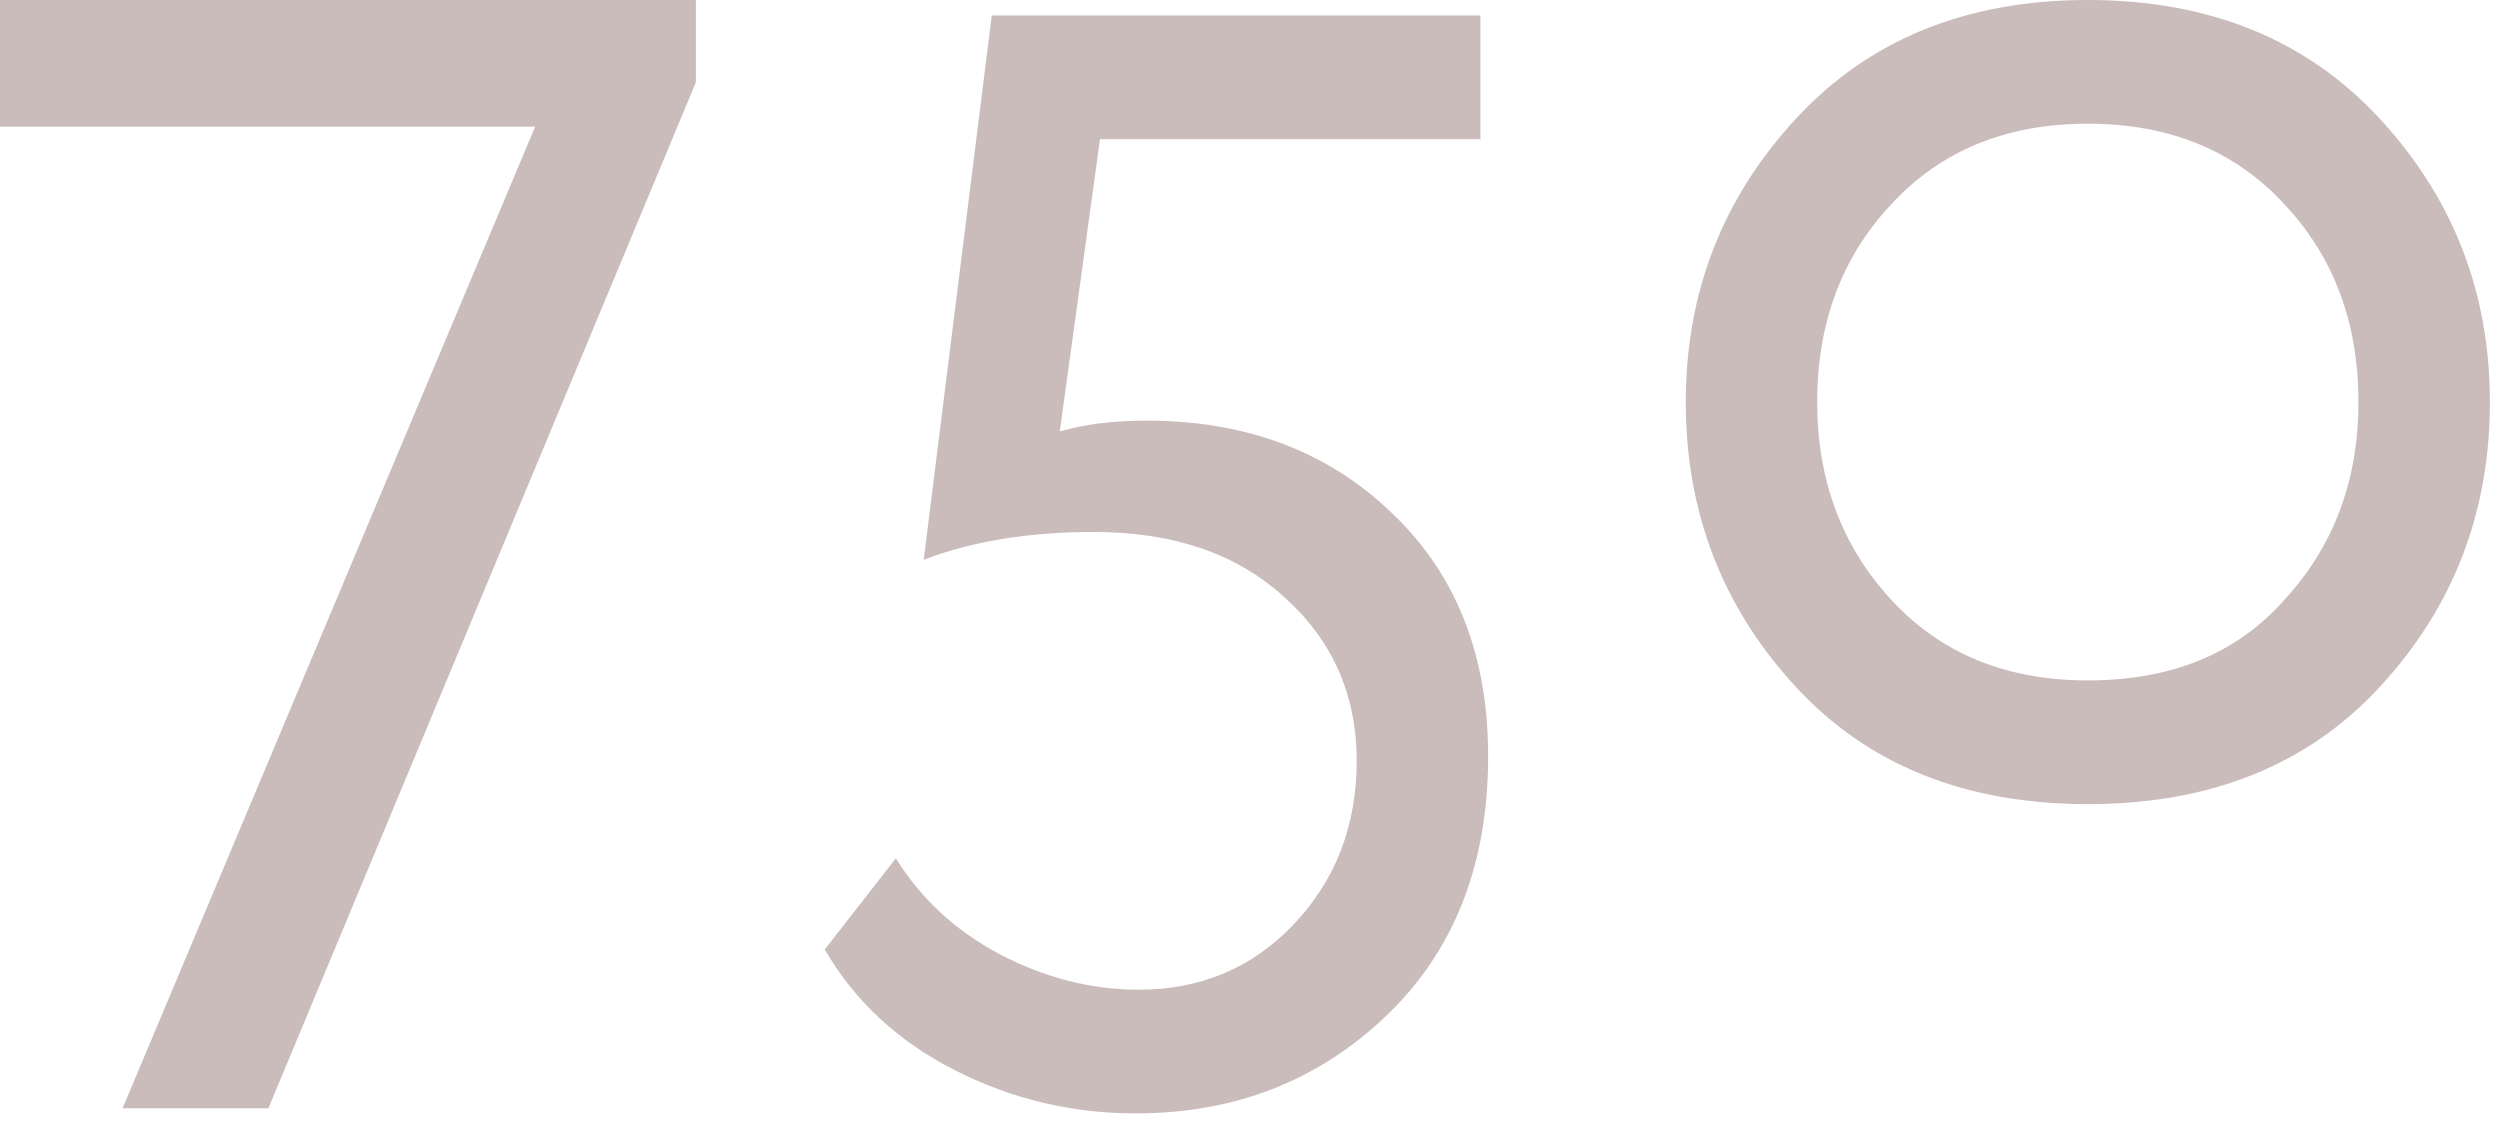 <?xml version="1.0" encoding="UTF-8"?> <svg xmlns="http://www.w3.org/2000/svg" width="97" height="44" viewBox="0 0 97 44" fill="none"><path d="M35.84 21.72L38.48 0.6H57.44V5.4H42.68L41.12 16.74C42.08 16.46 43.2 16.32 44.48 16.32C48.36 16.32 51.54 17.52 54.02 19.92C56.5 22.28 57.74 25.42 57.74 29.34C57.74 33.54 56.42 36.9 53.78 39.42C51.14 41.94 47.9 43.2 44.06 43.2C41.58 43.2 39.24 42.64 37.04 41.52C34.84 40.4 33.16 38.84 32 36.84L34.76 33.3C35.72 34.86 37.06 36.1 38.78 37.02C40.54 37.94 42.34 38.4 44.18 38.4C46.58 38.4 48.58 37.56 50.18 35.88C51.82 34.16 52.64 32.04 52.64 29.52C52.64 26.96 51.7 24.84 49.82 23.16C47.98 21.48 45.52 20.64 42.44 20.64C39.92 20.64 37.72 21 35.84 21.72ZM69.668 26.64C66.828 23.56 65.408 19.88 65.408 15.6C65.408 11.36 66.828 7.7 69.668 4.62C72.508 1.54 76.288 0 81.008 0C85.728 0 89.508 1.54 92.348 4.62C95.188 7.7 96.608 11.36 96.608 15.6C96.608 19.88 95.188 23.56 92.348 26.64C89.548 29.68 85.768 31.2 81.008 31.2C76.248 31.2 72.468 29.68 69.668 26.64ZM70.508 15.6C70.508 18.64 71.468 21.2 73.388 23.28C75.308 25.36 77.848 26.4 81.008 26.4C84.248 26.4 86.788 25.36 88.628 23.28C90.548 21.2 91.508 18.64 91.508 15.6C91.508 12.52 90.548 9.96 88.628 7.92C86.708 5.84 84.168 4.8 81.008 4.8C77.848 4.8 75.308 5.84 73.388 7.92C71.468 9.96 70.508 12.52 70.508 15.6Z" fill="#CBBCBC"></path><path d="M0 4.914H20.764L4.757 43H10.414L27 3.194V0H0V4.914Z" fill="#CBBCBC"></path></svg> 